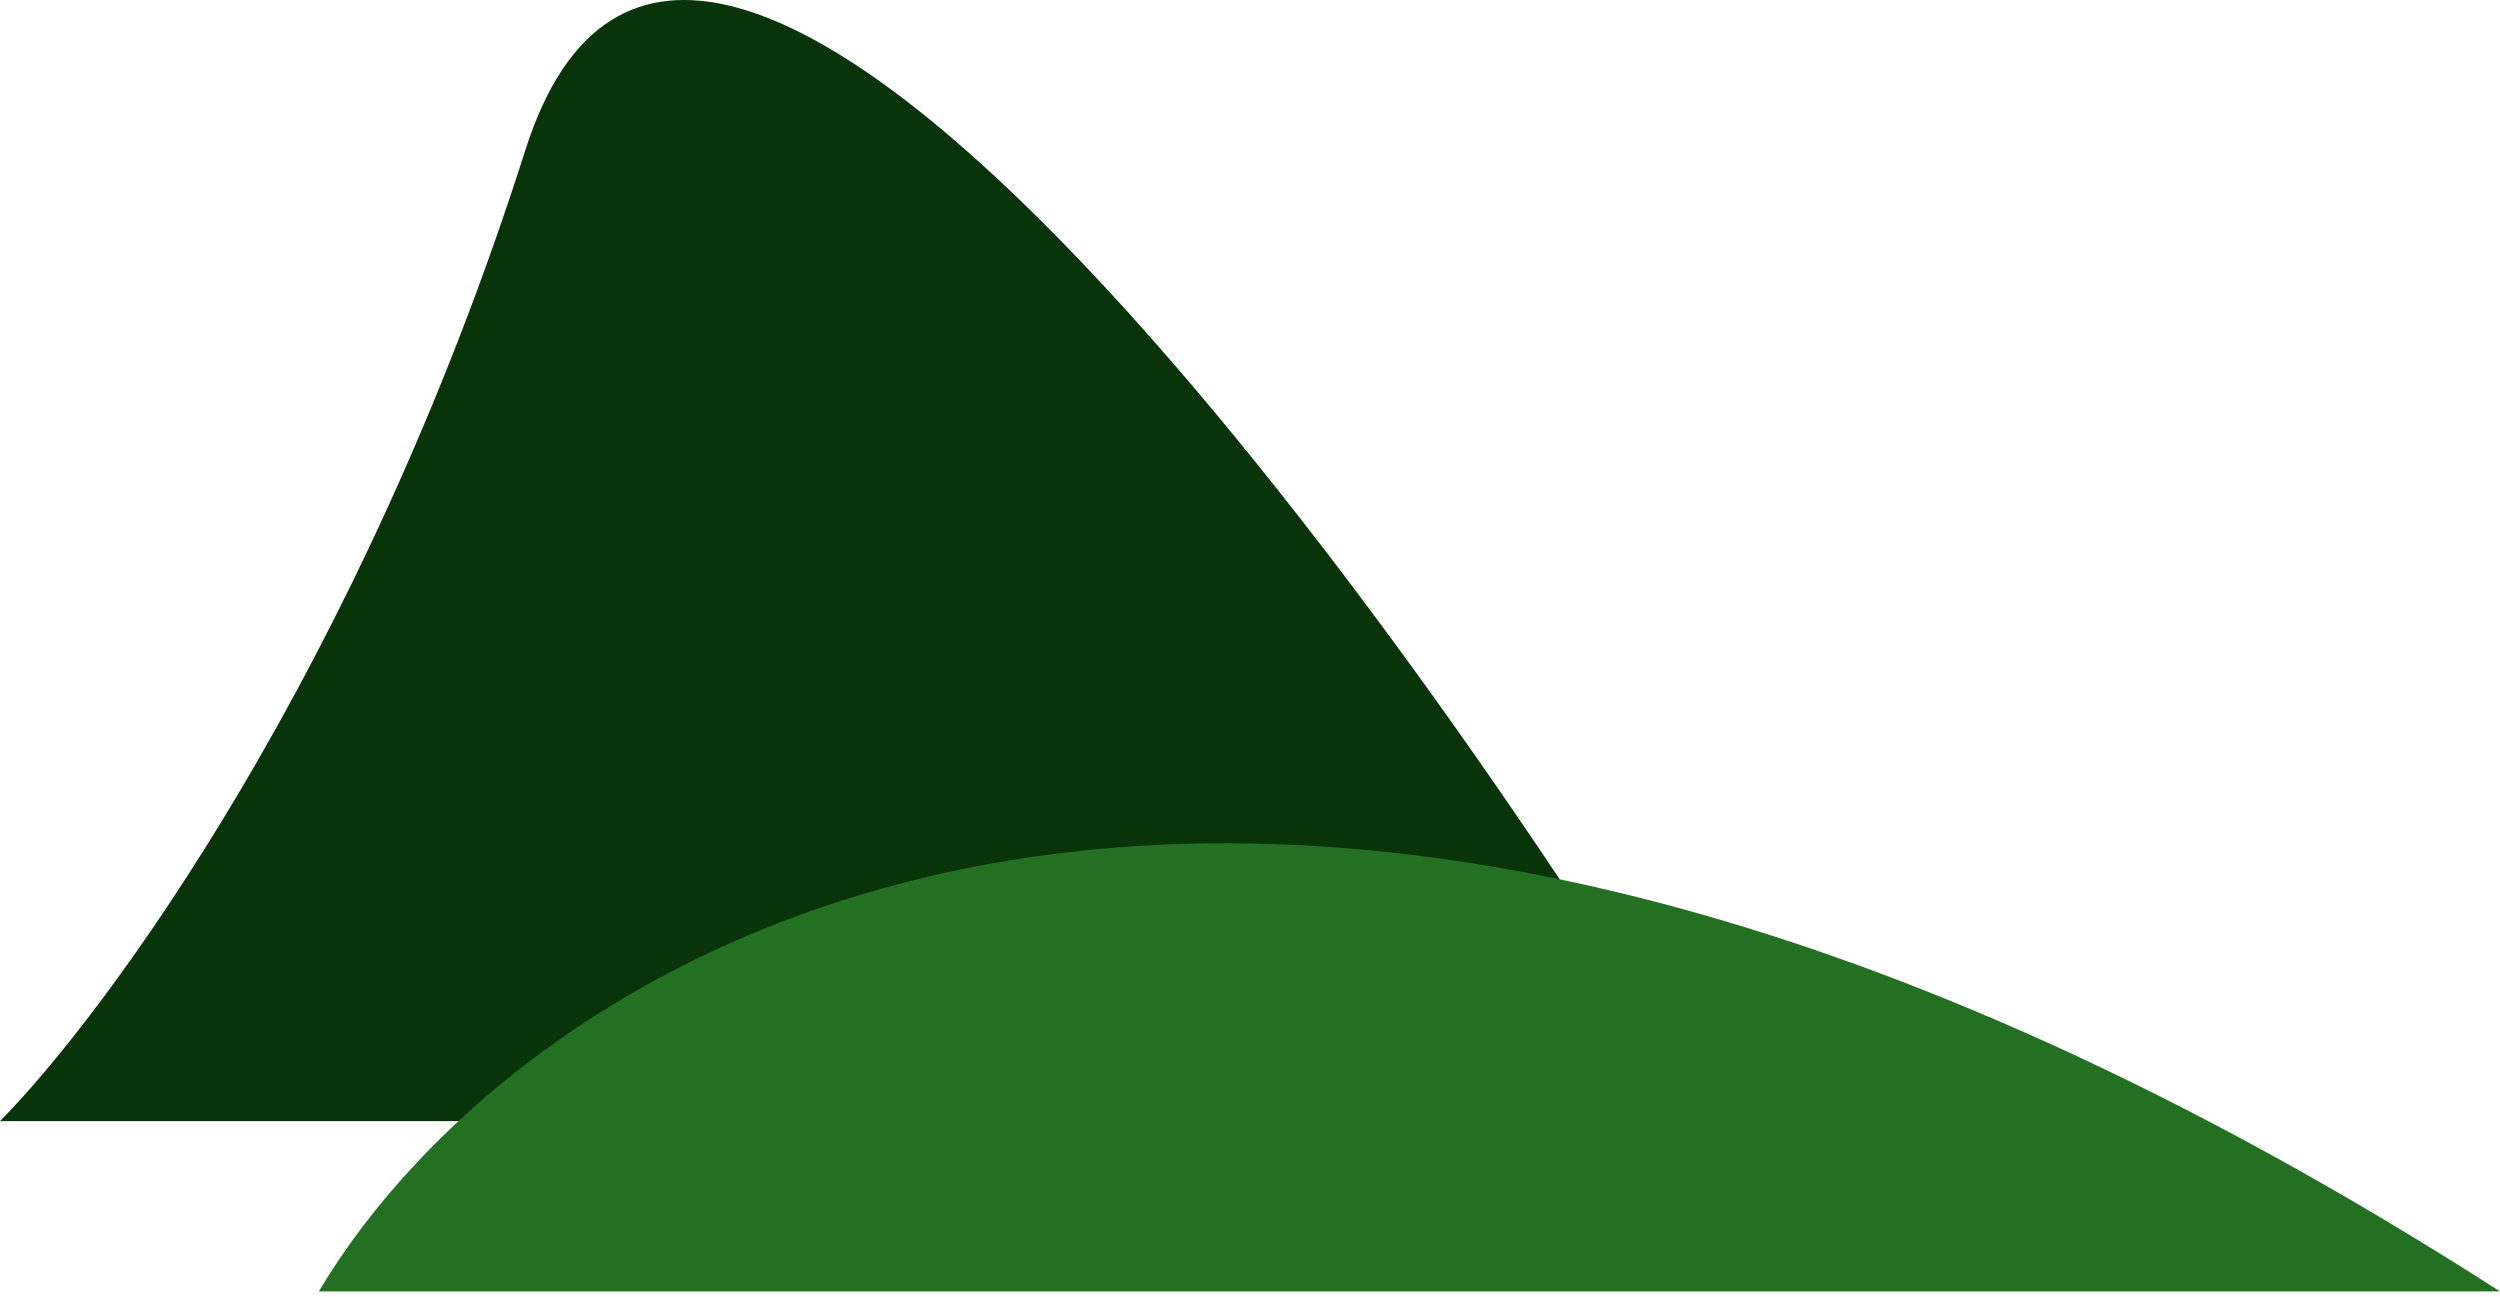 <svg width="345" height="179" fill="none" xmlns="http://www.w3.org/2000/svg"><path d="M72.5 20.714c22.8-71.6 118.833 59.5 164 134H0c14.667-14.833 49.7-62.4 72.5-134Z" fill="#093409"/><path d="M44 178.215c27.667-46.667 126.6-112 301 0H44Z" fill="#247022"/></svg>